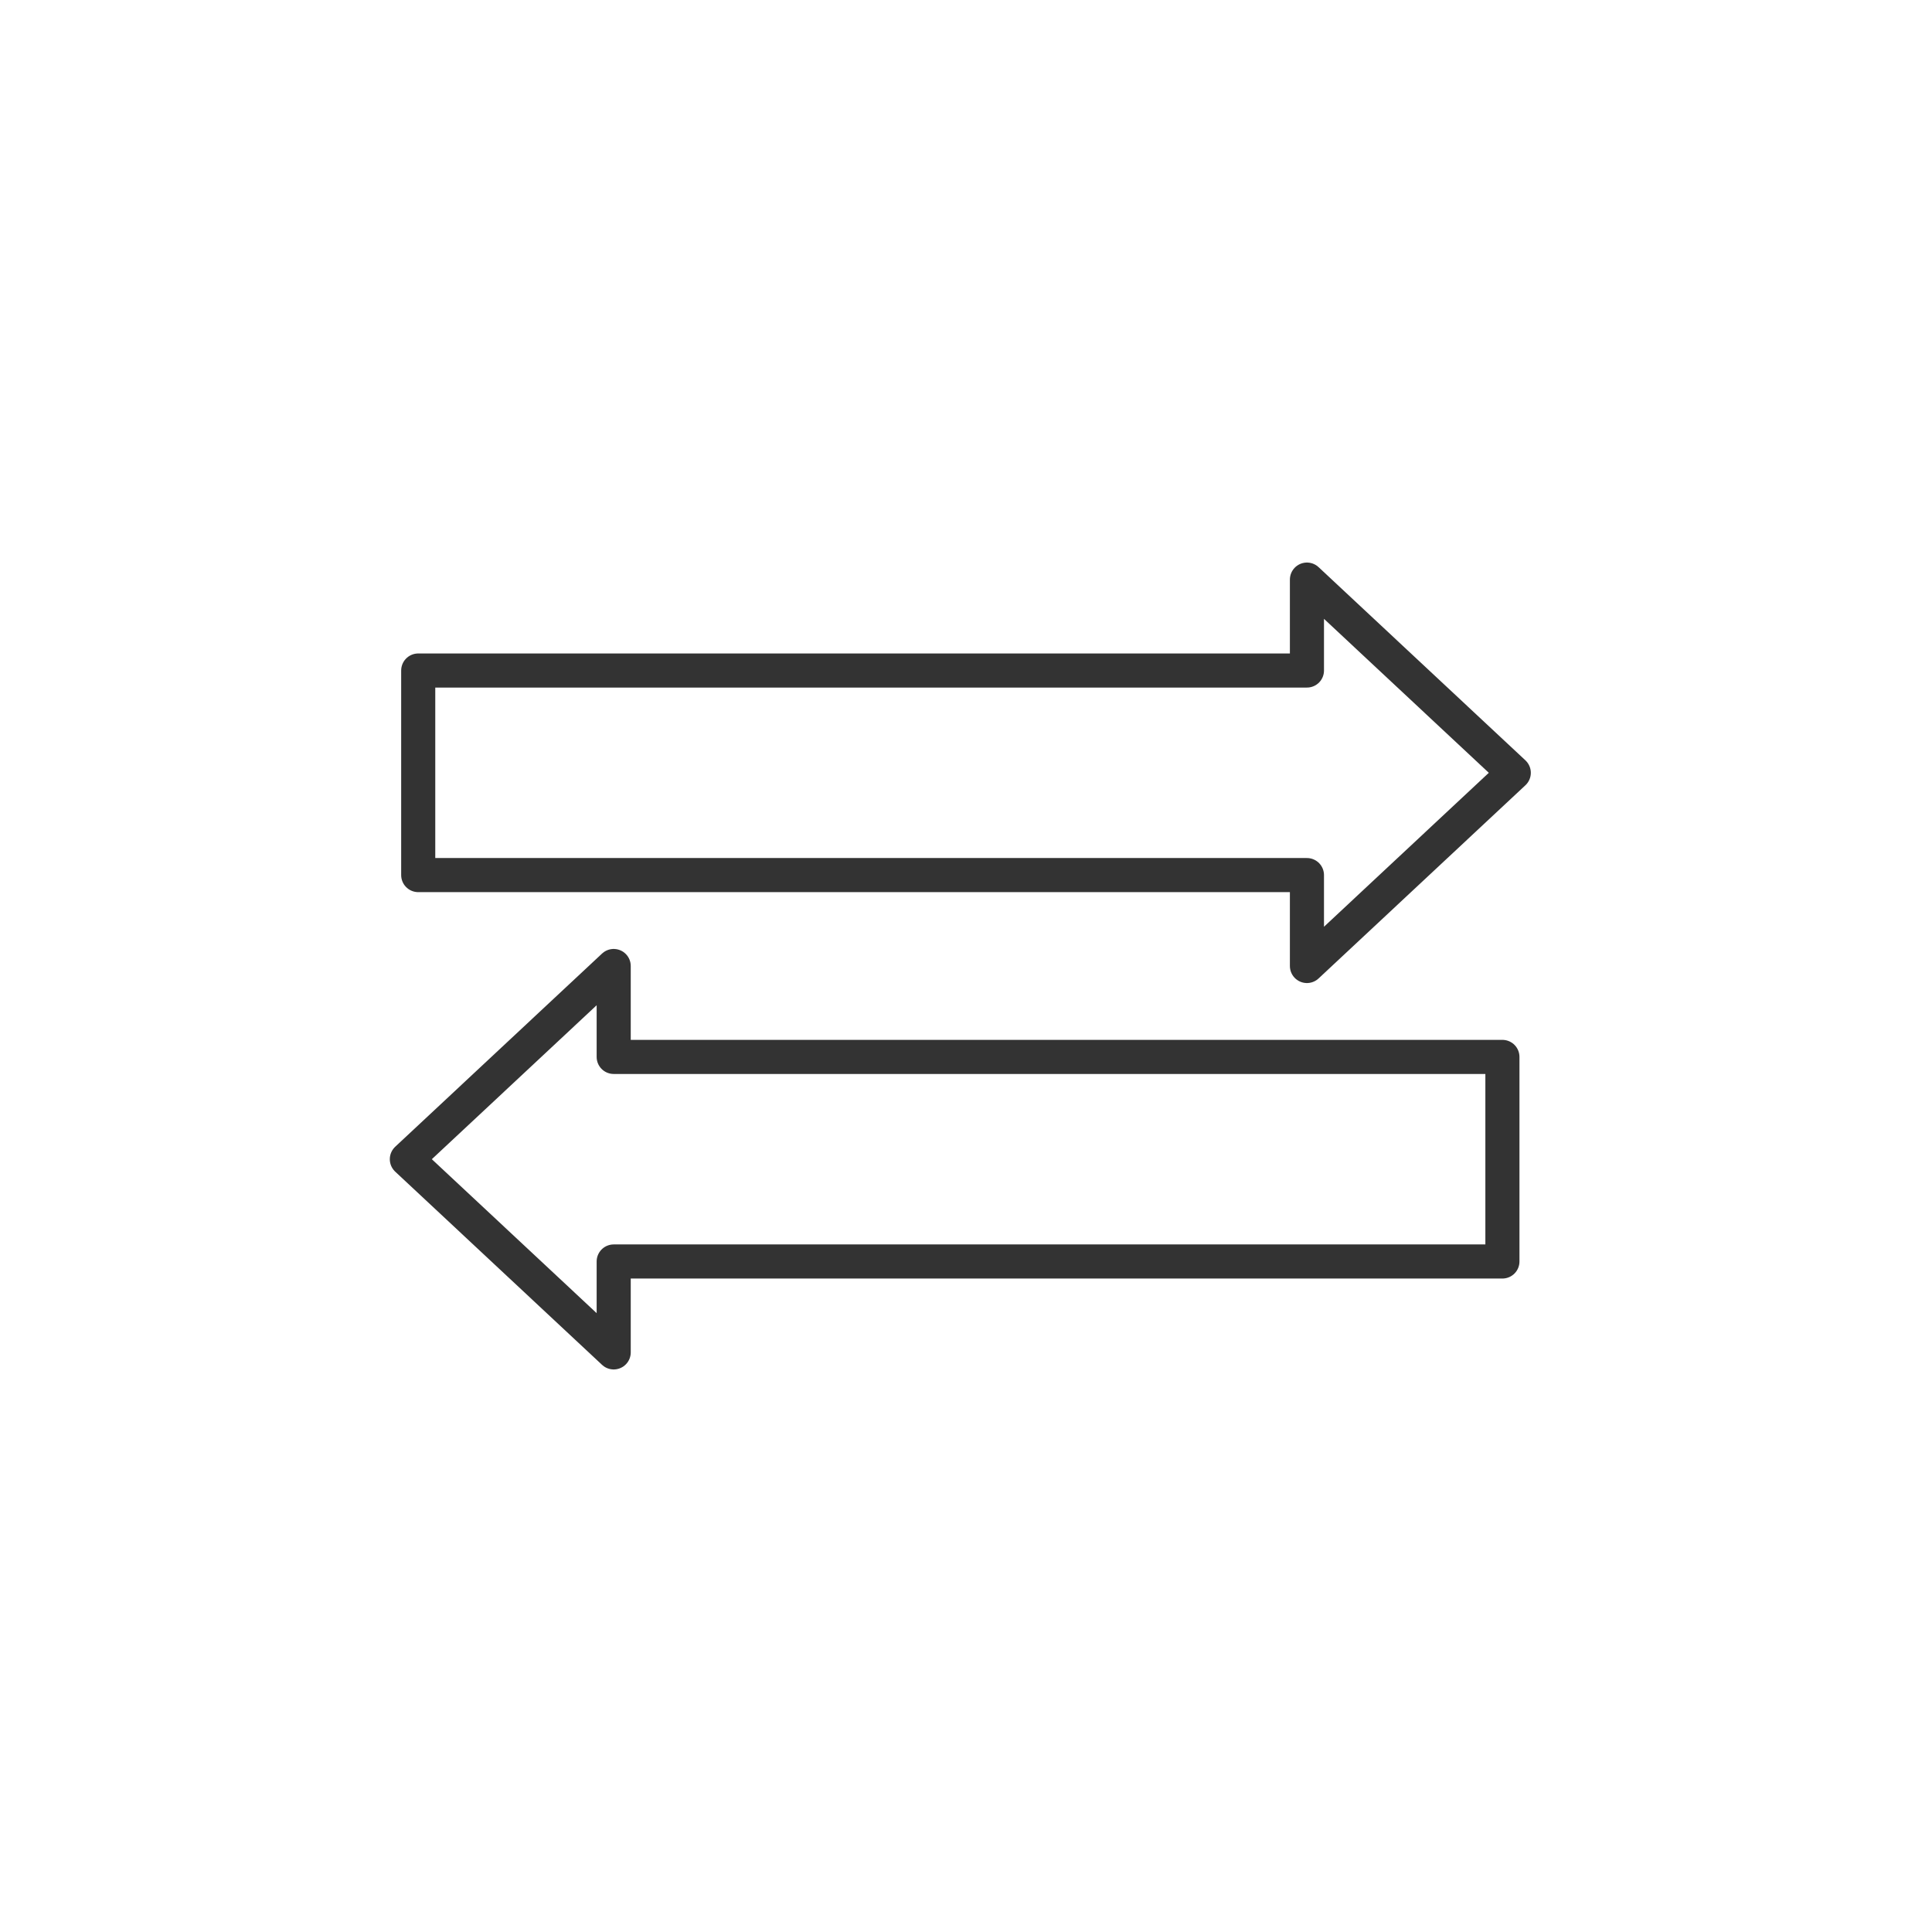 <?xml version="1.0" encoding="utf-8"?>
<!-- Generator: Adobe Illustrator 28.2.0, SVG Export Plug-In . SVG Version: 6.00 Build 0)  -->
<svg version="1.1" id="Layer_1" xmlns="http://www.w3.org/2000/svg" xmlns:xlink="http://www.w3.org/1999/xlink" x="0px" y="0px"
	 viewBox="0 0 85 85" style="enable-background:new 0 0 85 85;" xml:space="preserve">
<style type="text/css">
	.st0{fill:none;stroke:#333333;stroke-width:1.5;stroke-linecap:round;stroke-linejoin:round;stroke-miterlimit:10;}
</style>
<polygon class="st0" points="57.5,38.5 18.4,38.5 18.4,29.5 57.5,29.5 57.5,25.5 66.6,34 57.5,42.5 "/>
<polygon class="st0" points="27,46.5 66.1,46.5 66.1,55.5 27,55.5 27,59.5 17.9,51 27,42.5 "/>
</svg>